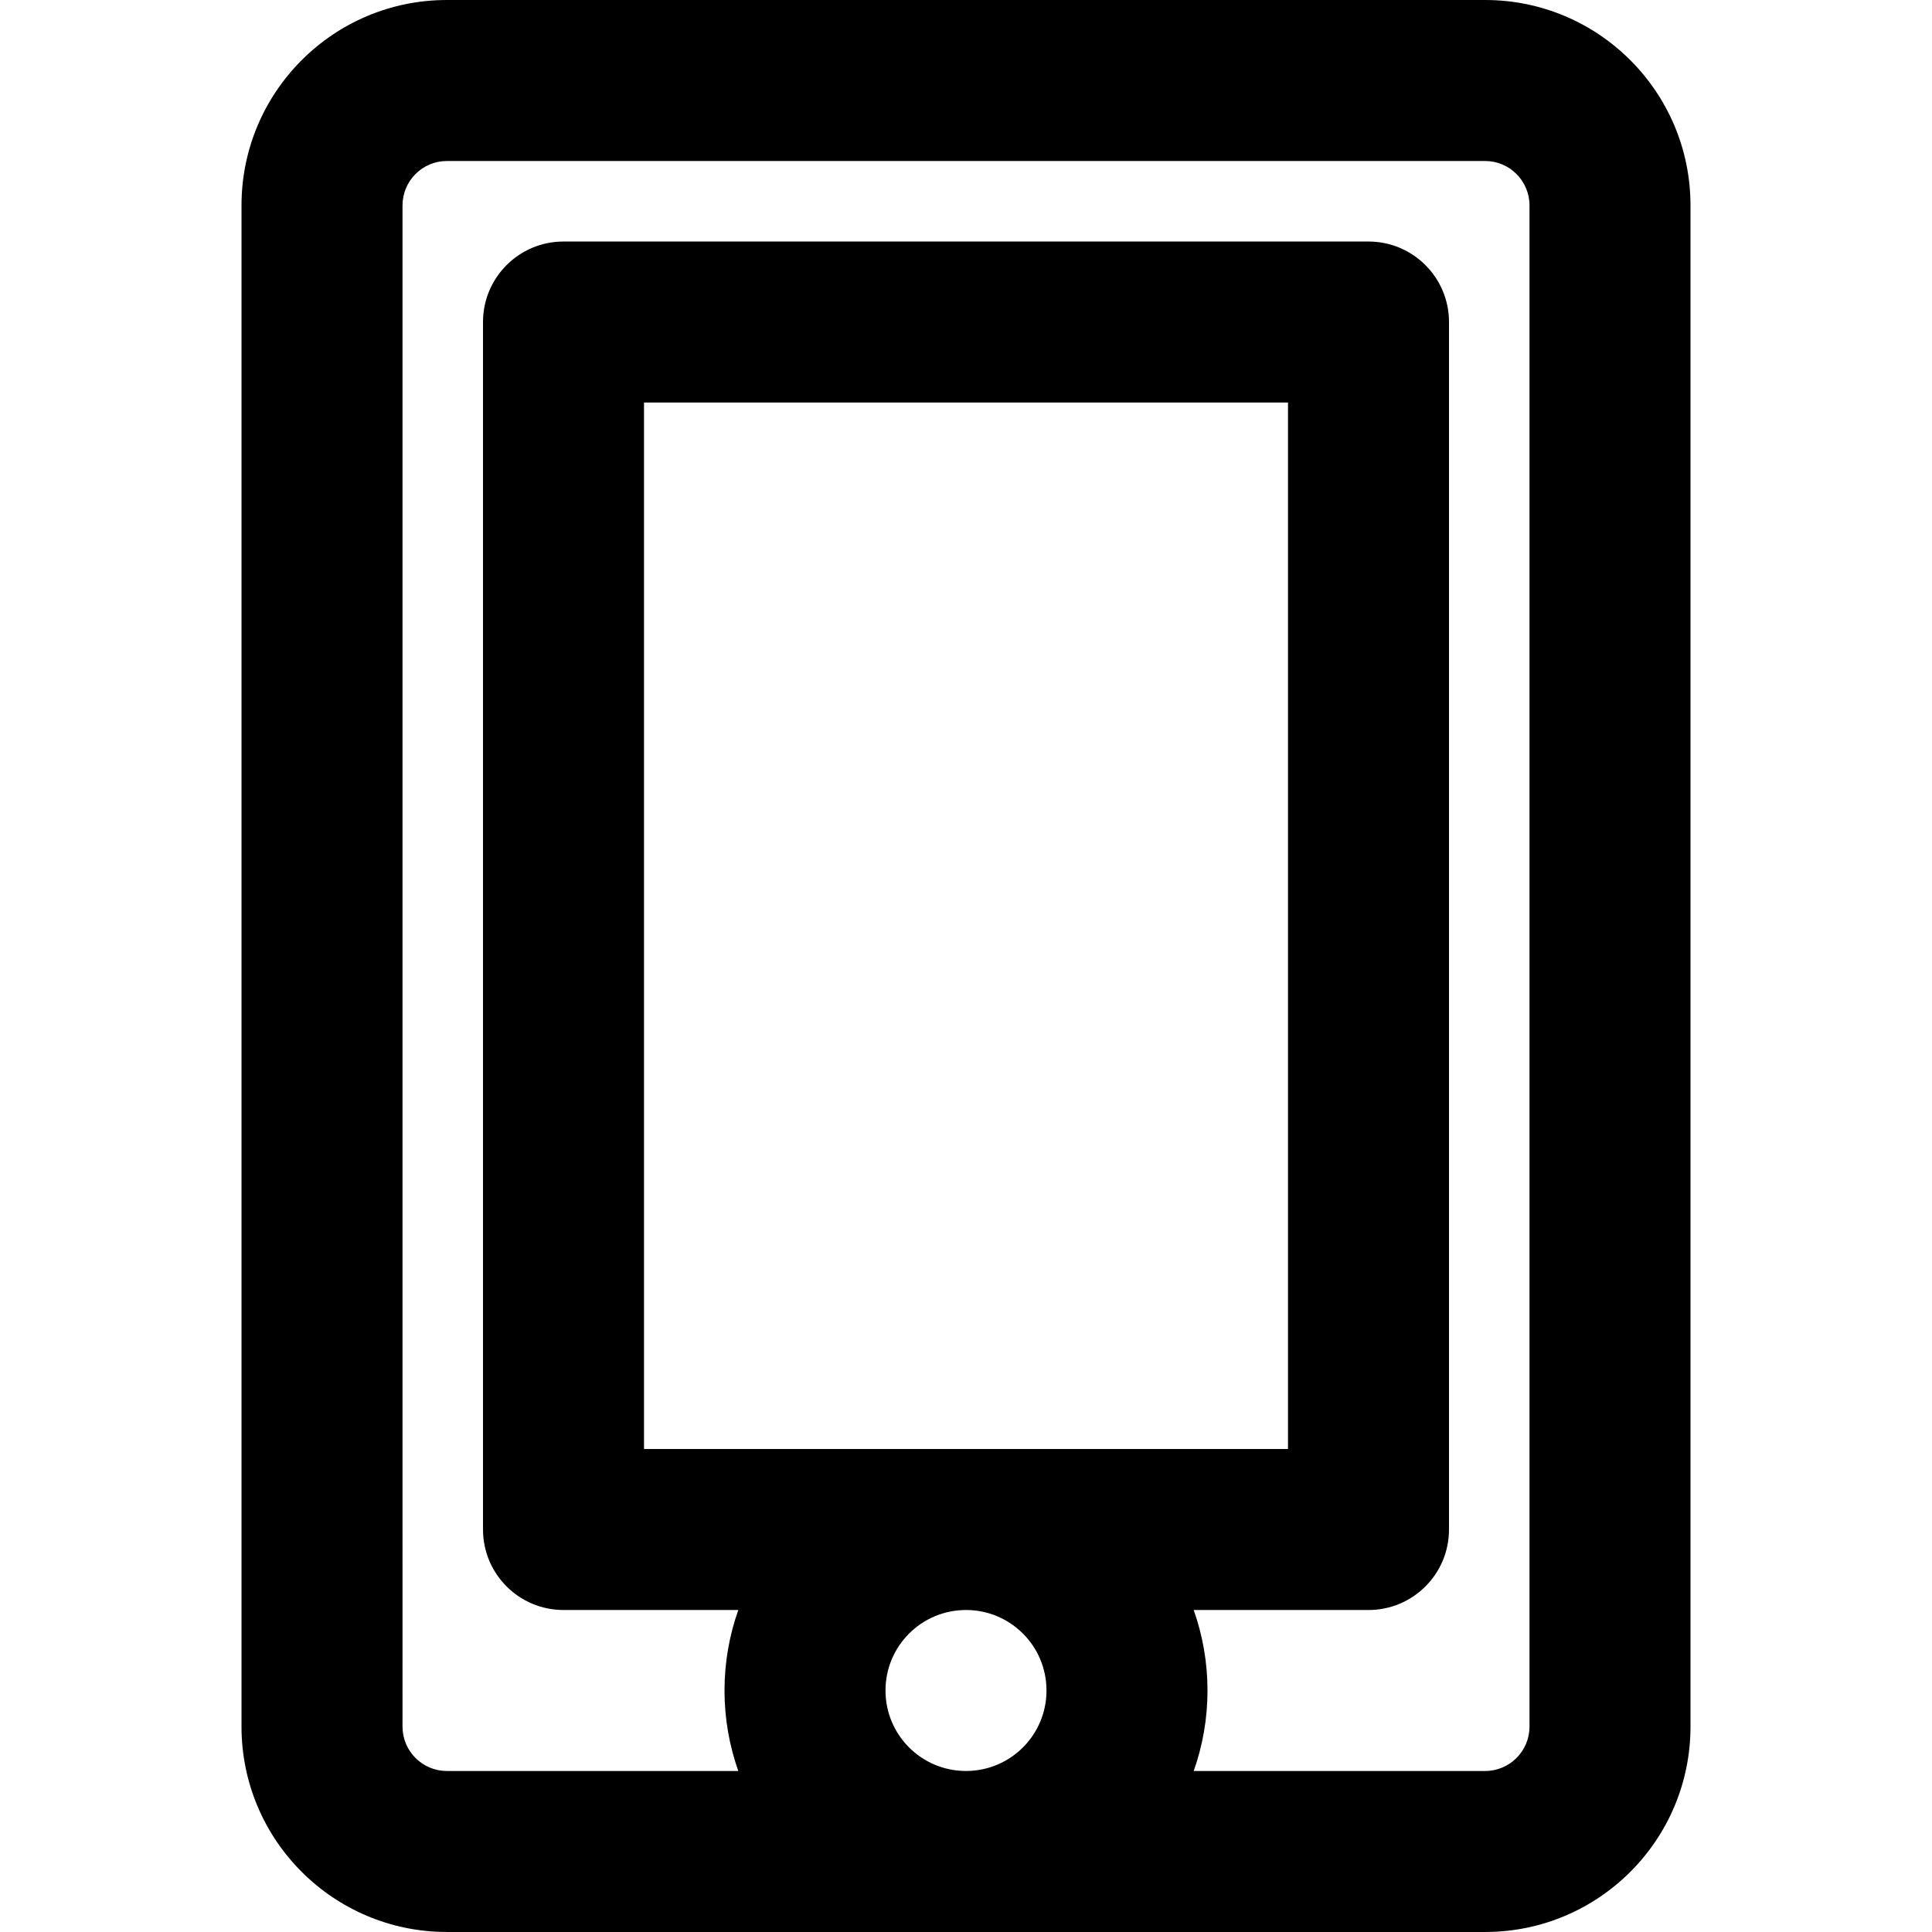 <?xml version="1.0" encoding="iso-8859-1"?>
<!-- Uploaded to: SVG Repo, www.svgrepo.com, Generator: SVG Repo Mixer Tools -->
<svg fill="#000000" height="800px" width="800px" version="1.1" id="Layer_1" xmlns="http://www.w3.org/2000/svg" xmlns:xlink="http://www.w3.org/1999/xlink" 
	 viewBox="0 0 512.006 512.006" xml:space="preserve">
<g>
	<g>
		<path d="M393.582,0H118.425C88.376,0,64.003,24.383,64.003,54.443v403.136c0,30.06,24.373,54.421,54.421,54.421h137.328
			c0.084,0,0.167,0.006,0.251,0.006S256.17,512,256.254,512h137.328c30.049,0,54.421-24.362,54.421-54.421V54.443
			C448.003,24.383,423.631,0,393.582,0z M234.67,448.006c0-11.791,9.542-21.333,21.333-21.333s21.333,9.542,21.333,21.333
			c0,11.748-9.474,21.258-21.206,21.327h-0.254C244.144,469.264,234.67,459.755,234.67,448.006z M170.67,384.006V106.673h170.667
			v277.333H170.67z M405.337,457.579c0,6.491-5.266,11.755-11.755,11.755h-77.23c2.357-6.672,3.652-13.846,3.652-21.327
			c0-7.483-1.296-14.66-3.654-21.333h46.321c11.782,0,21.333-9.551,21.333-21.333v-320c0-11.782-9.551-21.333-21.333-21.333H149.337
			c-11.782,0-21.333,9.551-21.333,21.333v320c0,11.782,9.551,21.333,21.333,21.333h46.321c-2.358,6.674-3.654,13.85-3.654,21.333
			c0,7.481,1.295,14.655,3.652,21.327h-77.23c-6.489,0-11.755-5.264-11.755-11.755V54.443c0-6.499,5.274-11.776,11.755-11.776
			h275.157c6.48,0,11.755,5.277,11.755,11.776V457.579z"/>
	</g>
</g>
</svg>